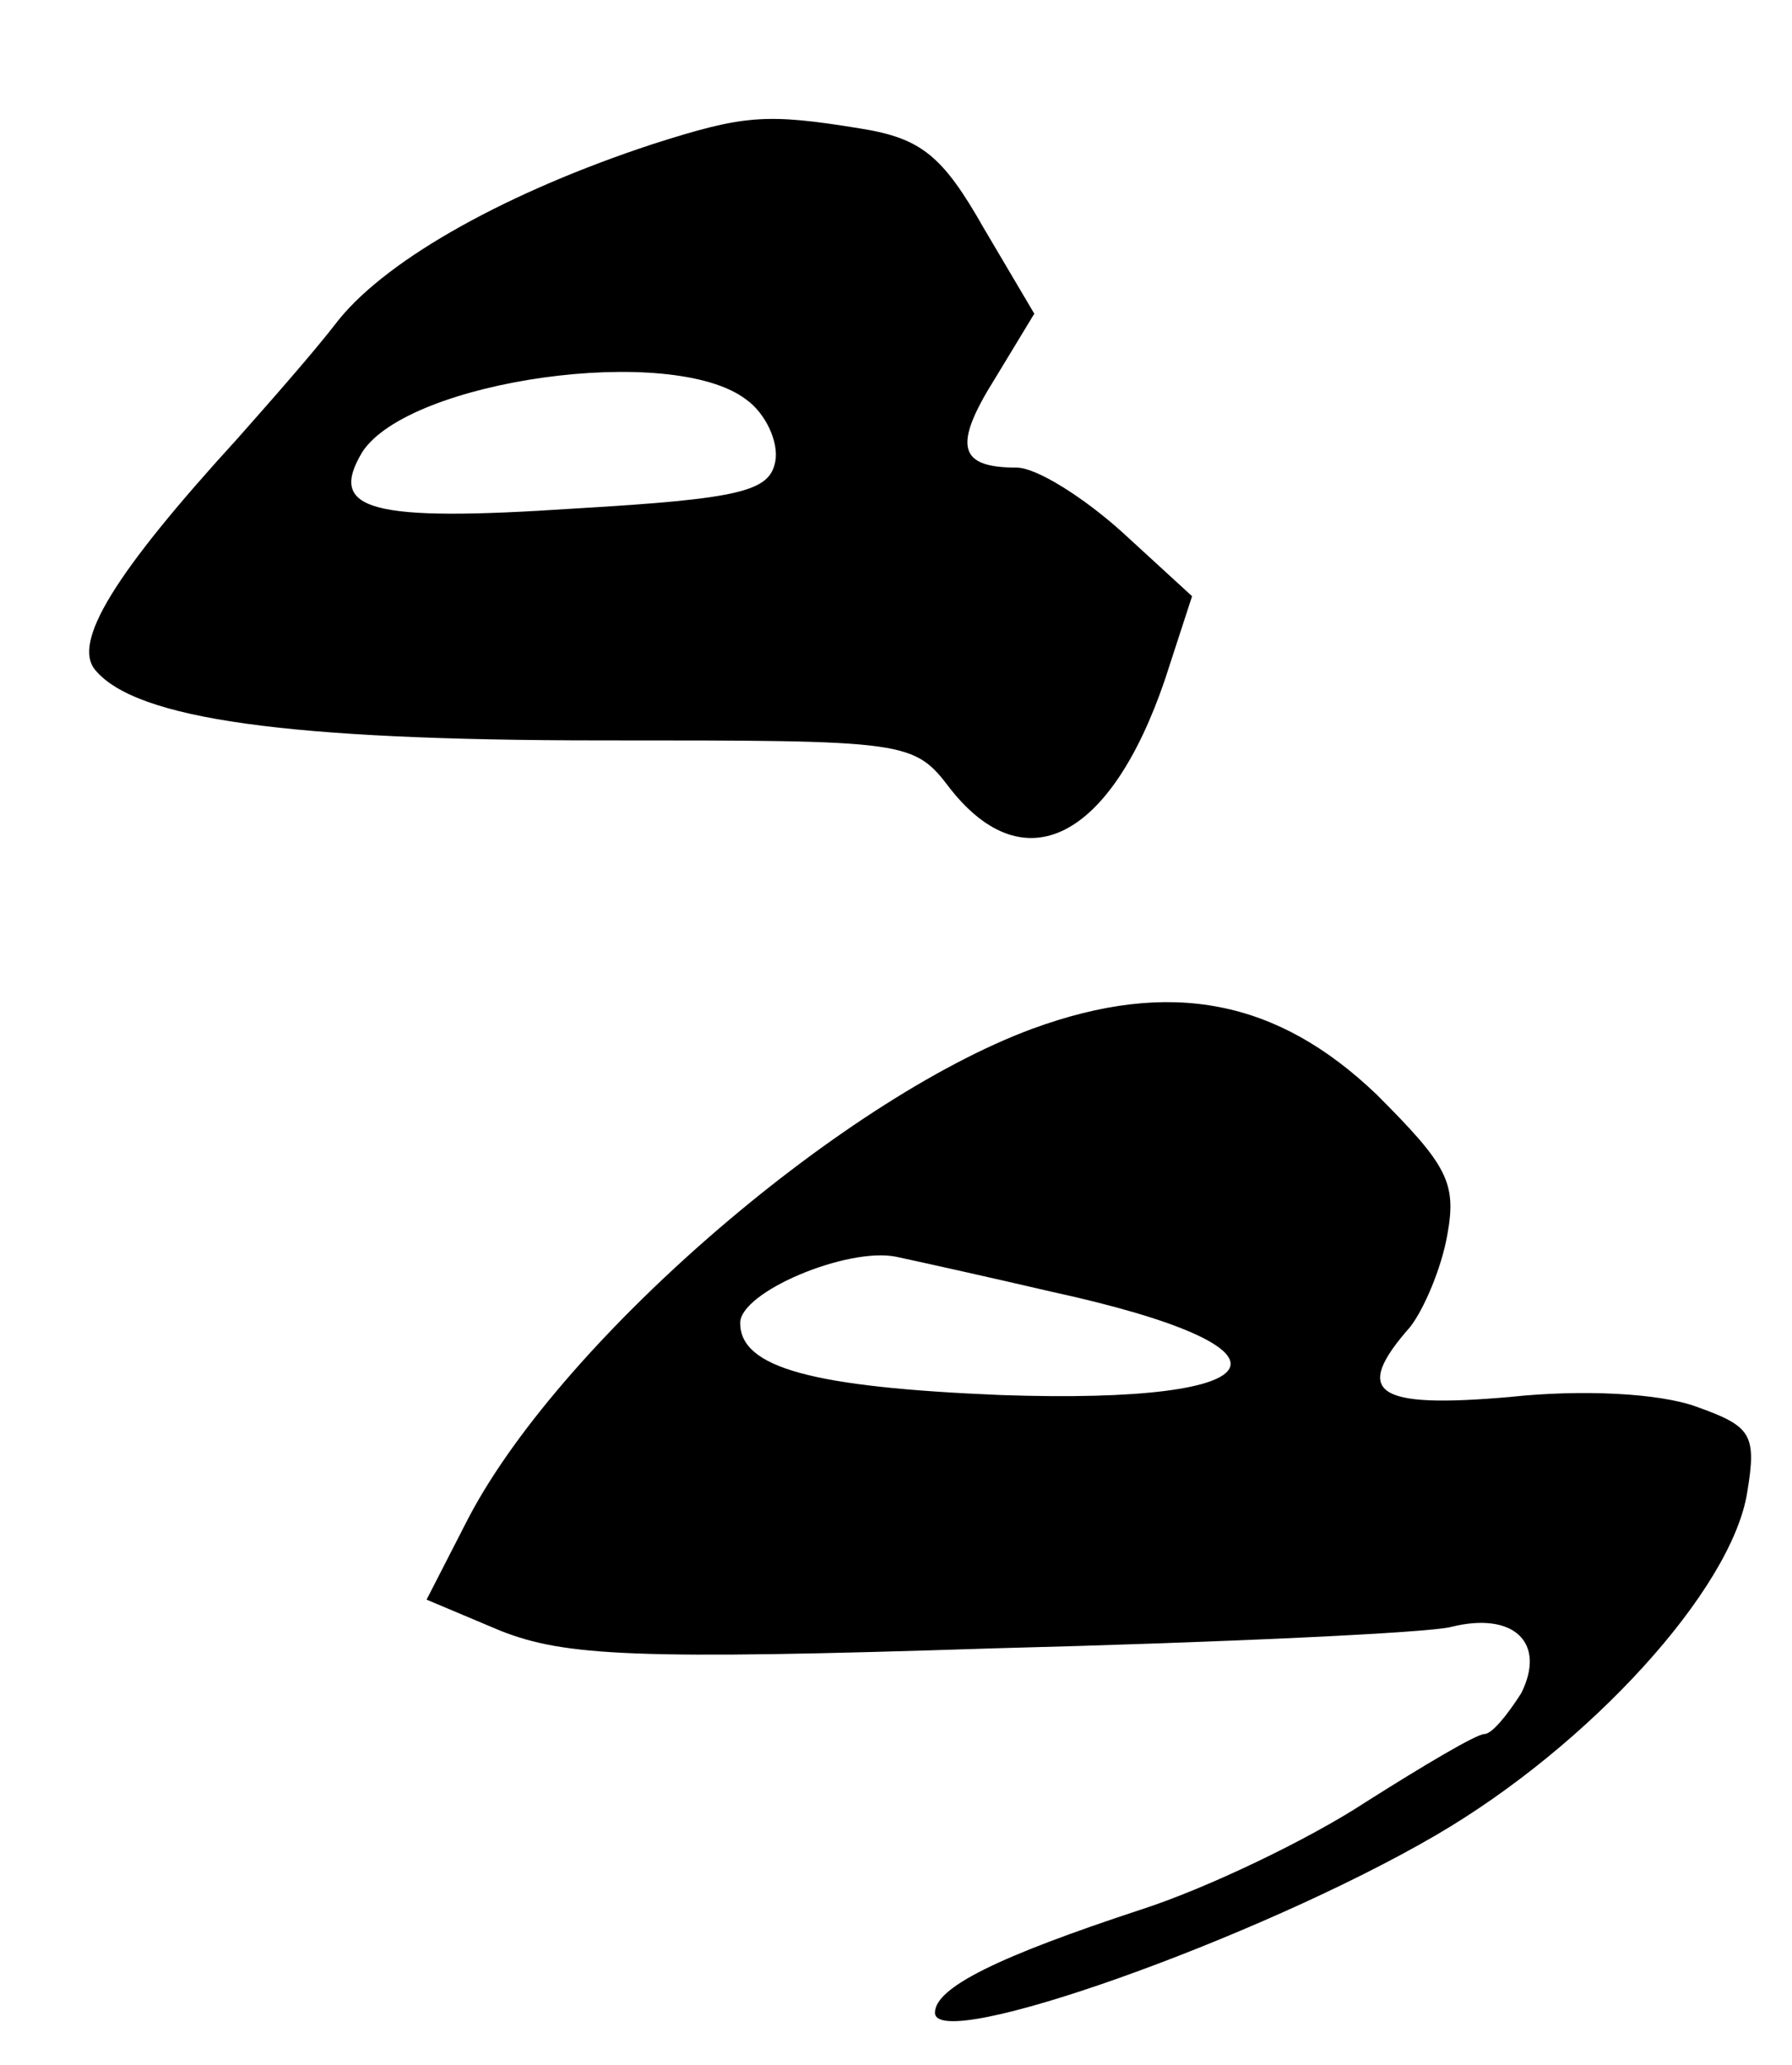 <?xml version="1.0" standalone="no"?>
<!DOCTYPE svg PUBLIC "-//W3C//DTD SVG 20010904//EN"
 "http://www.w3.org/TR/2001/REC-SVG-20010904/DTD/svg10.dtd">
<svg version="1.0" xmlns="http://www.w3.org/2000/svg"
 width="92pt" height="106pt" viewBox="0 0 92 106"
 preserveAspectRatio="xMidYMid meet">
<g transform="translate(0,106) scale(0.1,-0.1)"
fill="#000000" stroke="none">
<path d="M335 986 c-73 -24 -135 -58 -161 -90 -13 -17 -37 -44 -52 -61 -64
-70 -85 -105 -73 -119 21 -25 98 -36 260 -36 158 0 160 0 179 -25 38 -48 82
-26 110 56 l14 43 -36 33 c-20 18 -44 33 -54 33 -30 0 -33 11 -11 46 l20 33
-26 44 c-21 37 -32 46 -63 51 -49 8 -60 7 -107 -8z m48 -131 c10 -7 17 -22 15
-32 -3 -15 -17 -19 -103 -24 -105 -7 -127 -1 -109 29 24 37 159 56 197 27z"/>
<path d="M530 532 c-100 -37 -245 -163 -291 -254 l-20 -39 38 -16 c33 -13 69
-15 253 -9 118 3 224 8 235 11 32 8 49 -8 36 -34 -7 -11 -15 -21 -19 -21 -4 0
-31 -16 -61 -35 -29 -19 -81 -44 -115 -55 -73 -24 -106 -40 -106 -53 0 -21
166 38 257 91 79 46 152 126 160 176 5 30 2 34 -26 44 -19 7 -59 9 -96 5 -69
-6 -81 2 -51 36 7 9 16 30 19 47 5 27 0 36 -36 72 -51 49 -106 60 -177 34z
m10 -135 c133 -29 119 -58 -26 -53 -97 4 -134 14 -134 37 0 16 55 39 80 34 14
-3 50 -11 80 -18z"/>
</g>
</svg>
